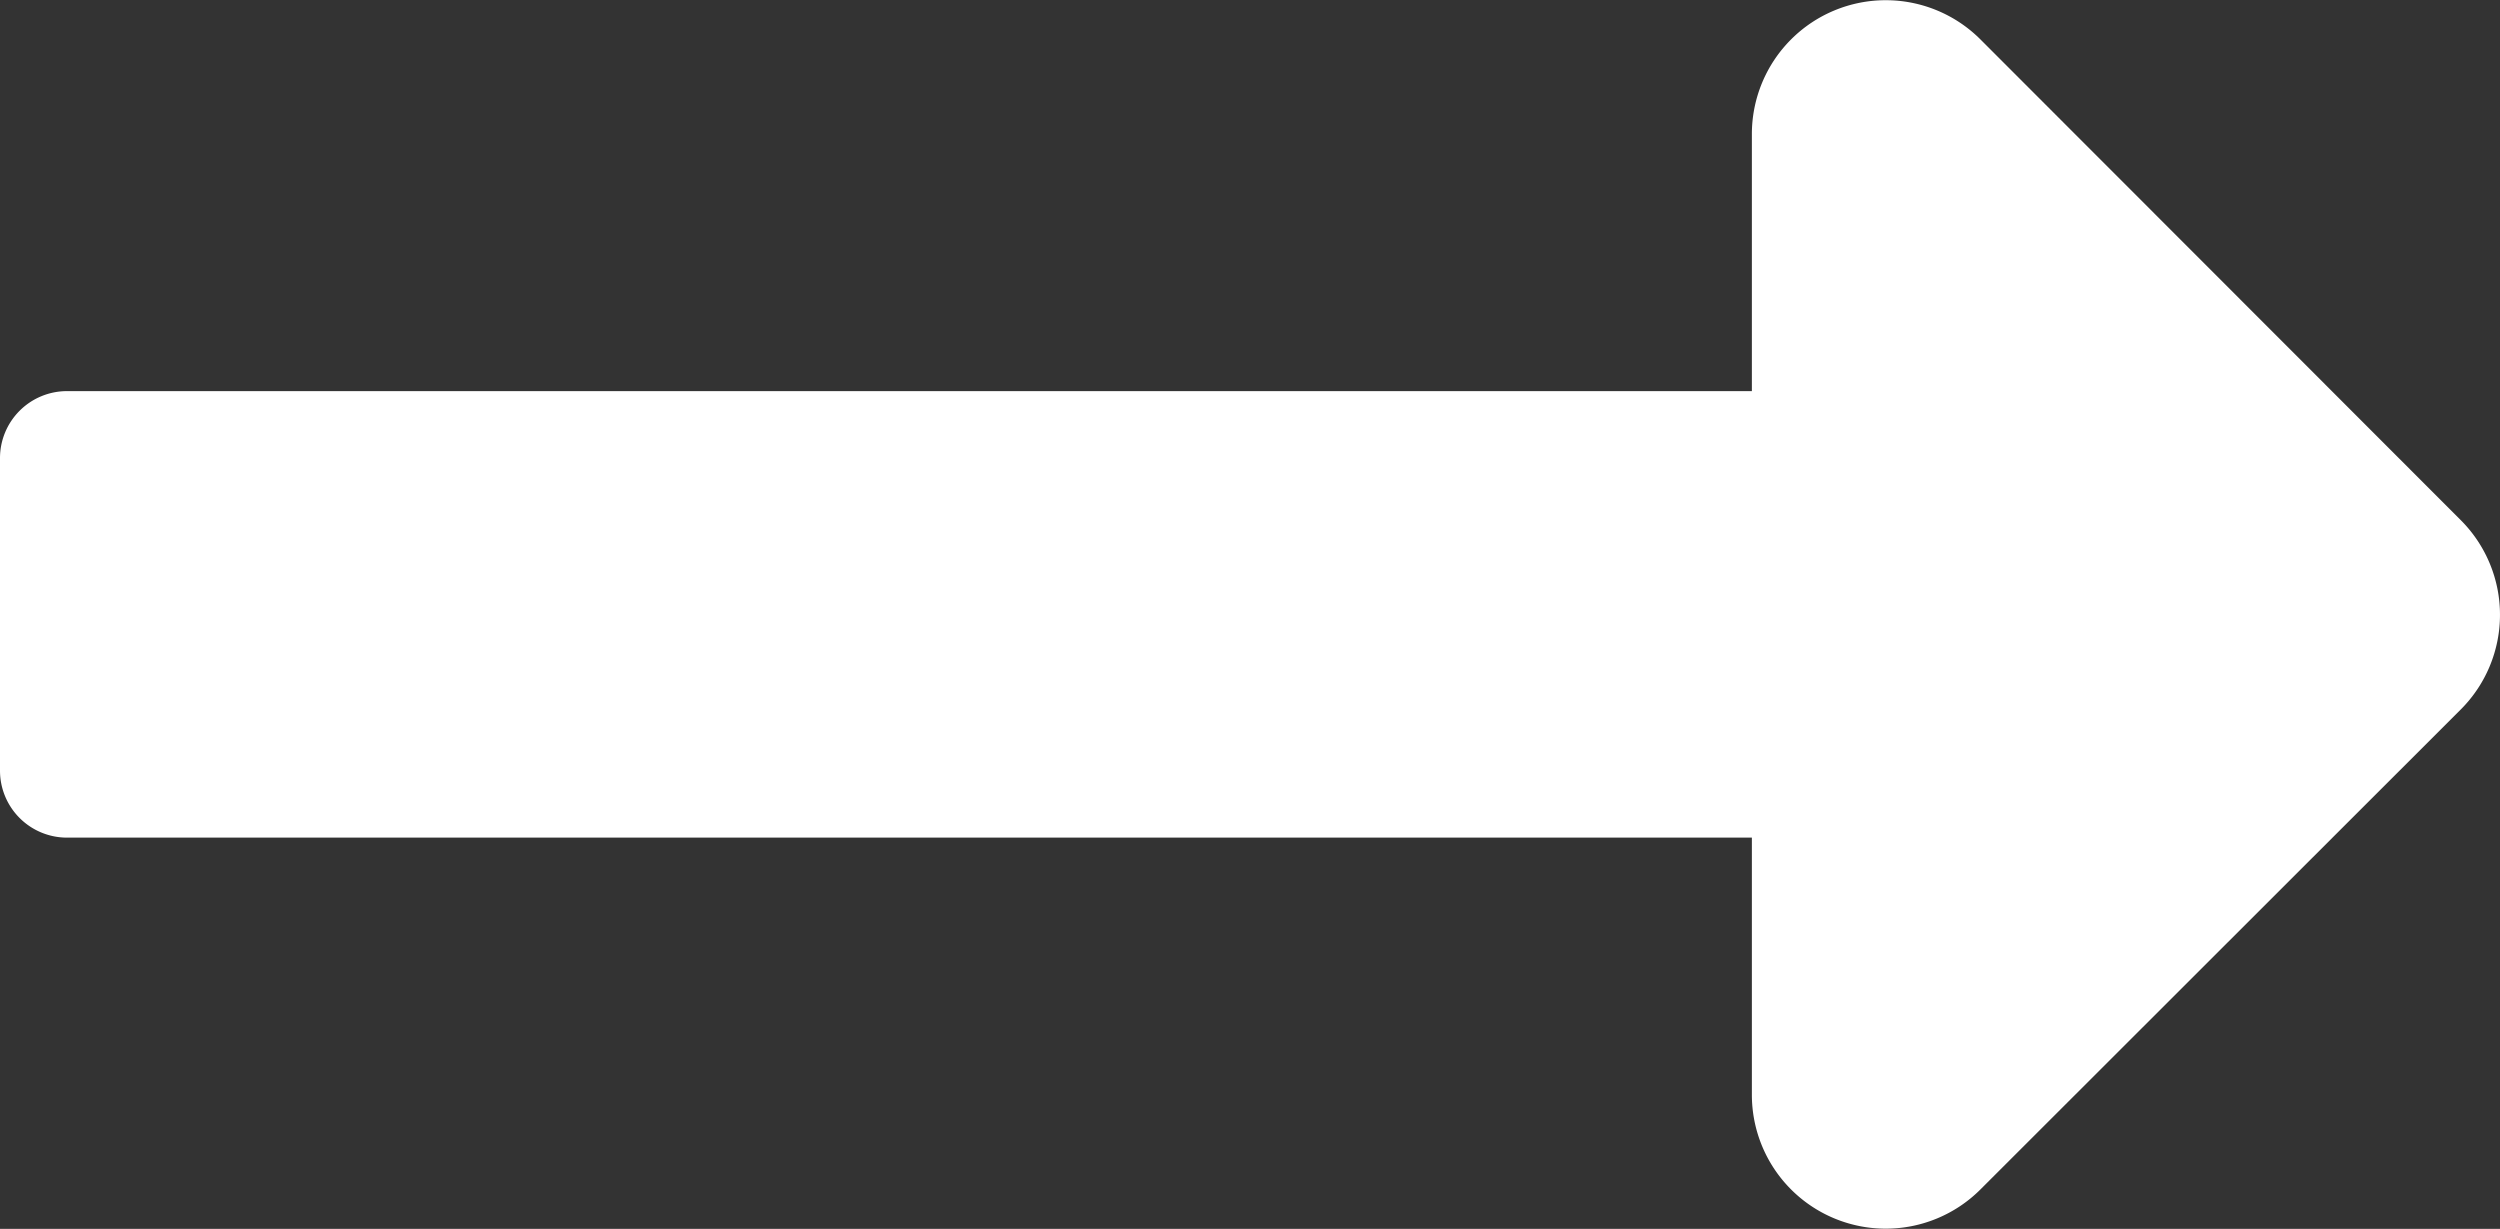 <svg xmlns="http://www.w3.org/2000/svg" width="20" height="9.831" viewBox="0 0 20 9.831"><rect x="0" y="0" width="20" height="9.831" fill="#333333" stroke="none"/><defs><style>.a{fill:#fff;}</style></defs><path class="a" d="M14.015,10.253H.536A.536.536,0,0,0,0,10.789v2.5a.536.536,0,0,0,.536.536H14.015v2.056a1.071,1.071,0,0,0,1.829.758L19.686,12.8a1.071,1.071,0,0,0,0-1.515L15.844,7.44a1.071,1.071,0,0,0-1.829.758v2.056Z" transform="translate(0 -7.124)"/></svg>